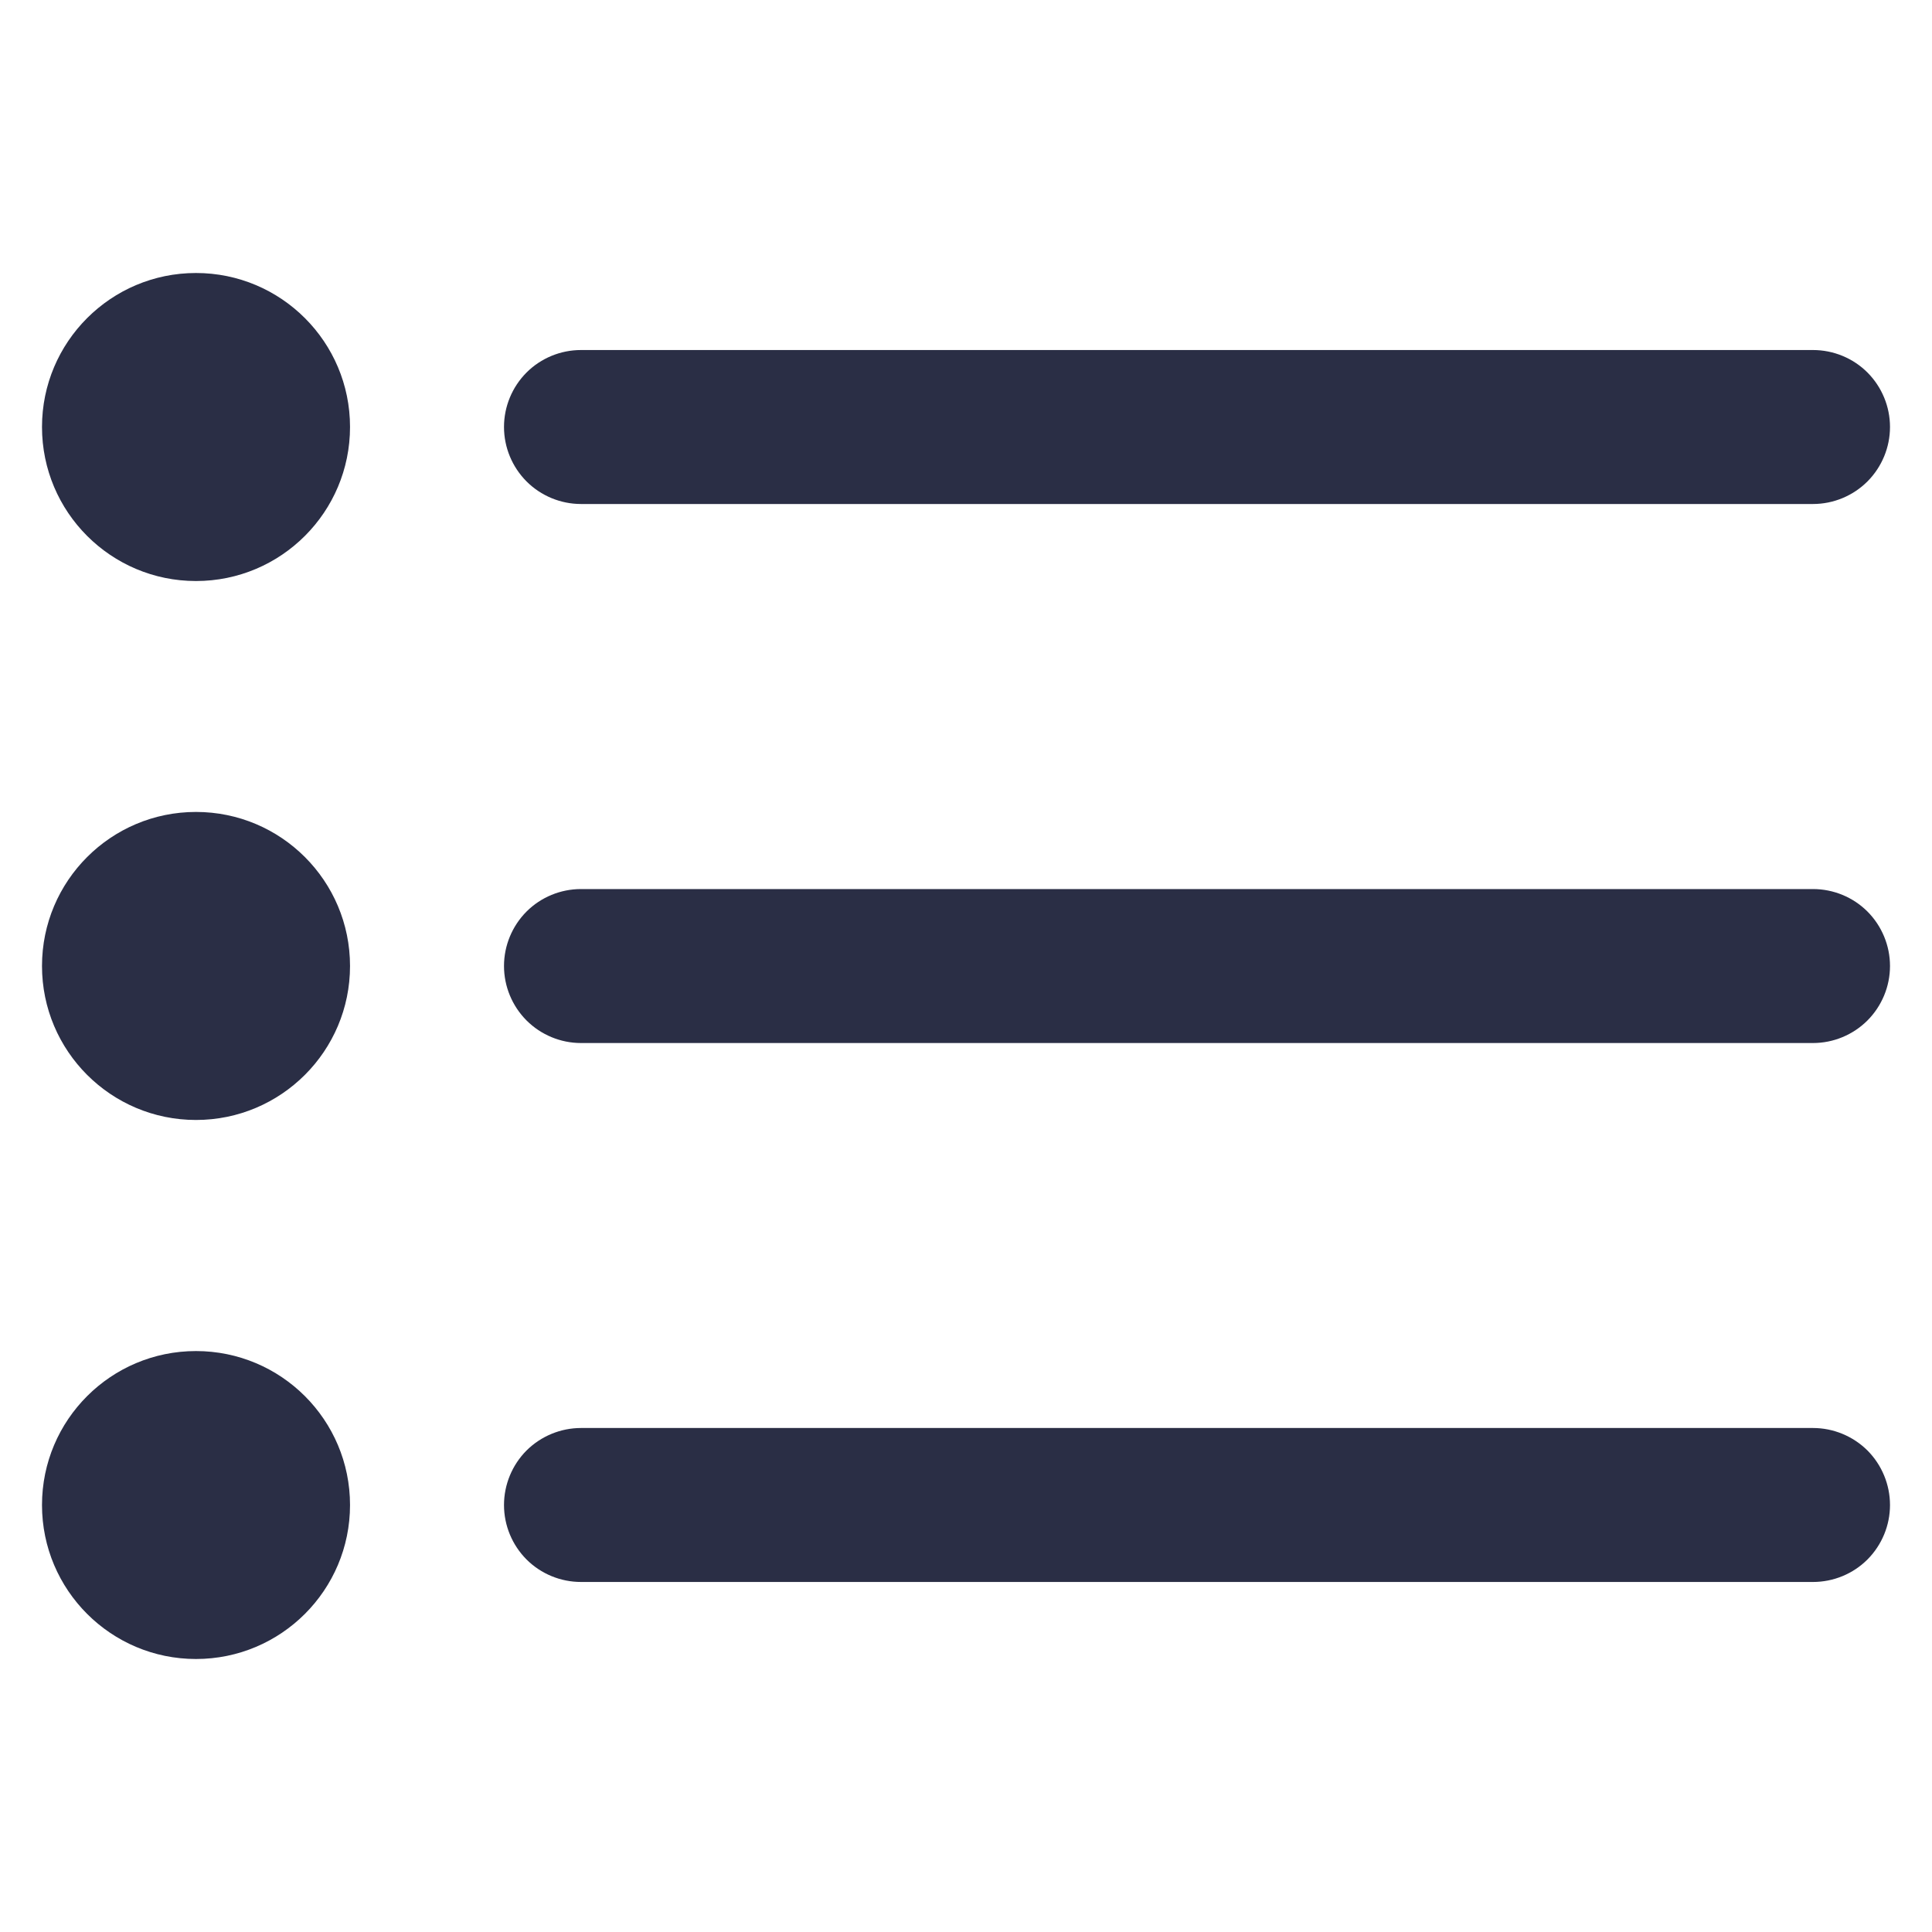 <svg xmlns="http://www.w3.org/2000/svg" width="23" height="23" viewBox="0 0 23 23" fill="none"><g clip-path="url(#clip0_208_2697)"><path d="M6.917 6H21.583C21.826 6 22.06 5.903 22.232 5.731C22.403 5.559 22.5 5.326 22.5 5.083C22.5 4.84 22.403 4.607 22.232 4.435C22.06 4.263 21.826 4.167 21.583 4.167H6.917C6.674 4.167 6.44 4.263 6.268 4.435C6.097 4.607 6 4.84 6 5.083C6 5.326 6.097 5.559 6.268 5.731C6.44 5.903 6.674 6 6.917 6Z" fill="#2A2E45"></path><path d="M21.583 10.584H6.917C6.674 10.584 6.44 10.68 6.268 10.852C6.097 11.024 6 11.257 6 11.5C6 11.743 6.097 11.976 6.268 12.148C6.44 12.32 6.674 12.417 6.917 12.417H21.583C21.826 12.417 22.06 12.32 22.232 12.148C22.403 11.976 22.5 11.743 22.5 11.5C22.5 11.257 22.403 11.024 22.232 10.852C22.06 10.68 21.826 10.584 21.583 10.584Z" fill="#2A2E45"></path><path d="M21.583 17H6.917C6.674 17 6.44 17.097 6.268 17.268C6.097 17.44 6 17.674 6 17.917C6 18.16 6.097 18.393 6.268 18.565C6.44 18.737 6.674 18.833 6.917 18.833H21.583C21.826 18.833 22.06 18.737 22.232 18.565C22.403 18.393 22.5 18.16 22.5 17.917C22.5 17.674 22.403 17.44 22.232 17.268C22.06 17.097 21.826 17 21.583 17Z" fill="#2A2E45"></path><path d="M2.333 6.917C3.346 6.917 4.167 6.096 4.167 5.083C4.167 4.071 3.346 3.25 2.333 3.25C1.321 3.25 0.5 4.071 0.5 5.083C0.5 6.096 1.321 6.917 2.333 6.917Z" fill="#2A2E45"></path><path d="M2.333 13.333C3.346 13.333 4.167 12.512 4.167 11.5C4.167 10.487 3.346 9.666 2.333 9.666C1.321 9.666 0.5 10.487 0.5 11.5C0.5 12.512 1.321 13.333 2.333 13.333Z" fill="#2A2E45"></path><path d="M2.333 19.75C3.346 19.75 4.167 18.929 4.167 17.917C4.167 16.904 3.346 16.084 2.333 16.084C1.321 16.084 0.5 16.904 0.5 17.917C0.5 18.929 1.321 19.75 2.333 19.75Z" fill="#2A2E45"></path></g><defs><clipPath id="clip0_208_2697"><rect width="22" height="22" fill="white" transform="translate(0.5 0.5)"></rect></clipPath></defs></svg>